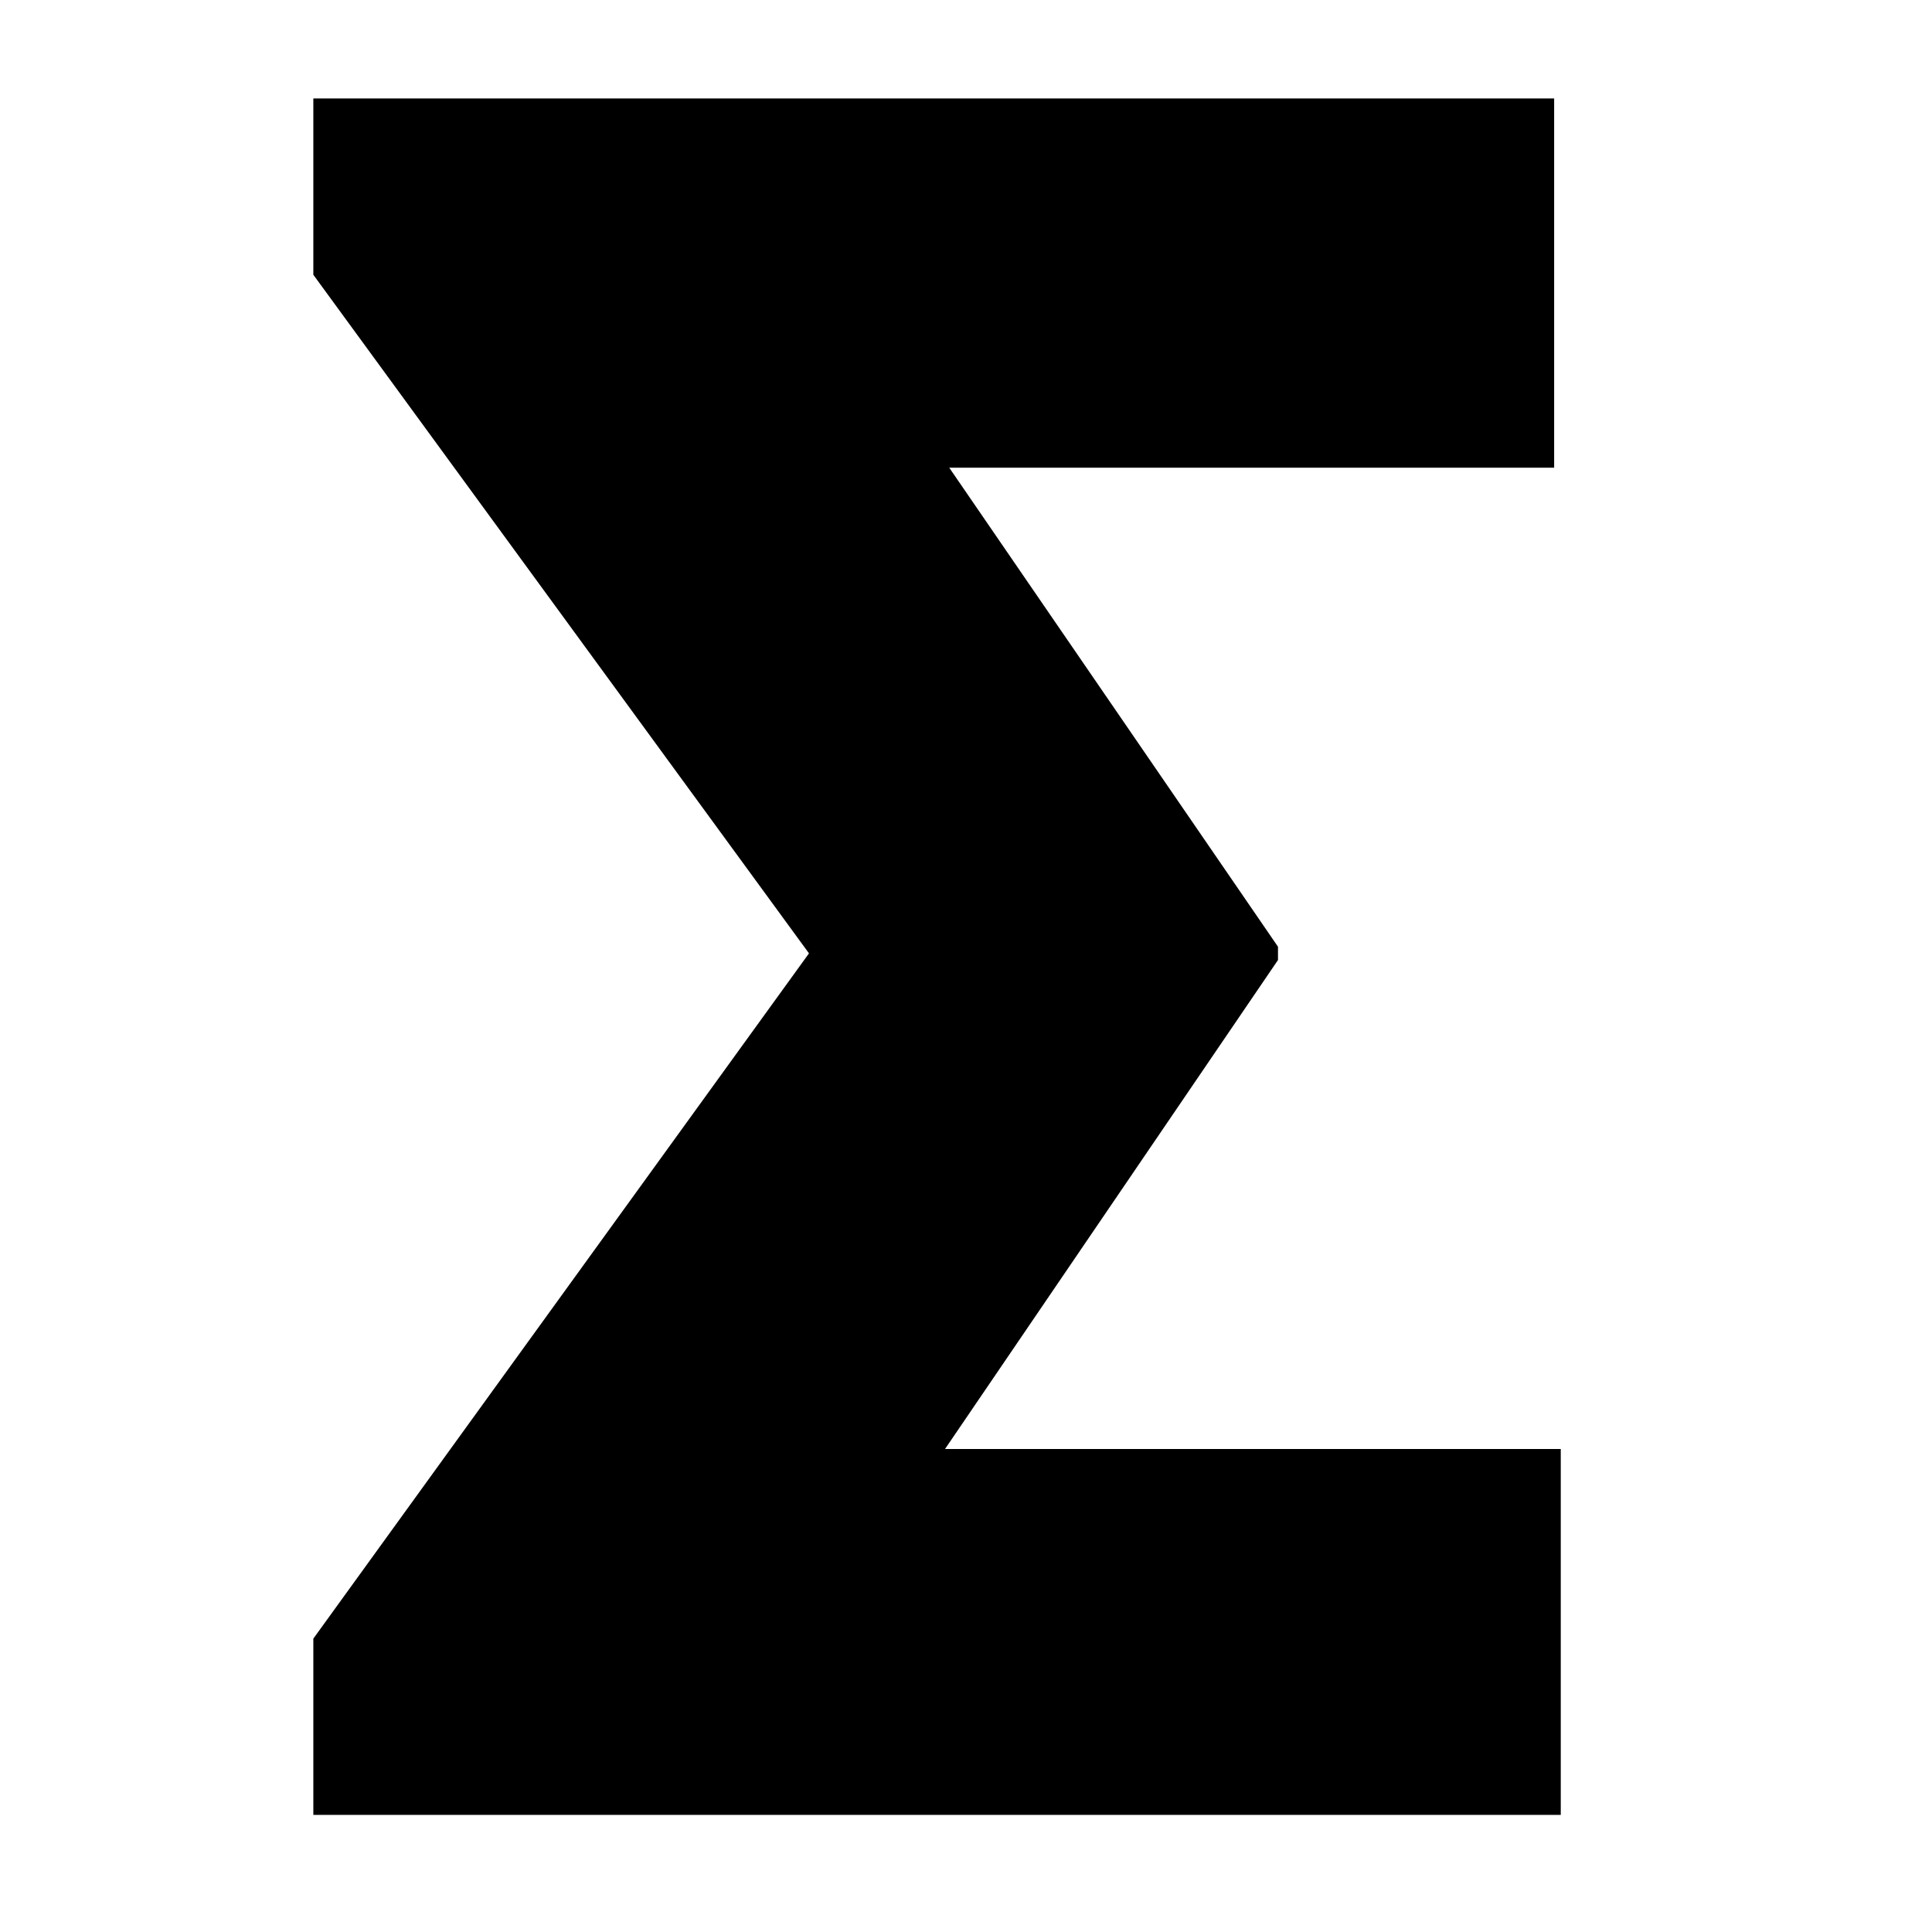 <?xml version="1.0" encoding="UTF-8"?> <svg xmlns="http://www.w3.org/2000/svg" width="33" height="33" viewBox="0 0 33 33" fill="none"><g clip-path="url(#clip0_1027_74)"><path d="M26.659 24.75V31H8.193V24.75H26.659ZM26.546 1.682V7.989H9.727V1.682H26.546ZM21.829 16.171V16.398L11.886 31H5.352V27.989L13.818 16.284L5.352 4.693V1.682H11.886L21.829 16.171Z" fill="black"></path></g><defs><clipPath id="clip0_1027_74"><rect width="33" height="33" fill="white"></rect></clipPath></defs></svg> 